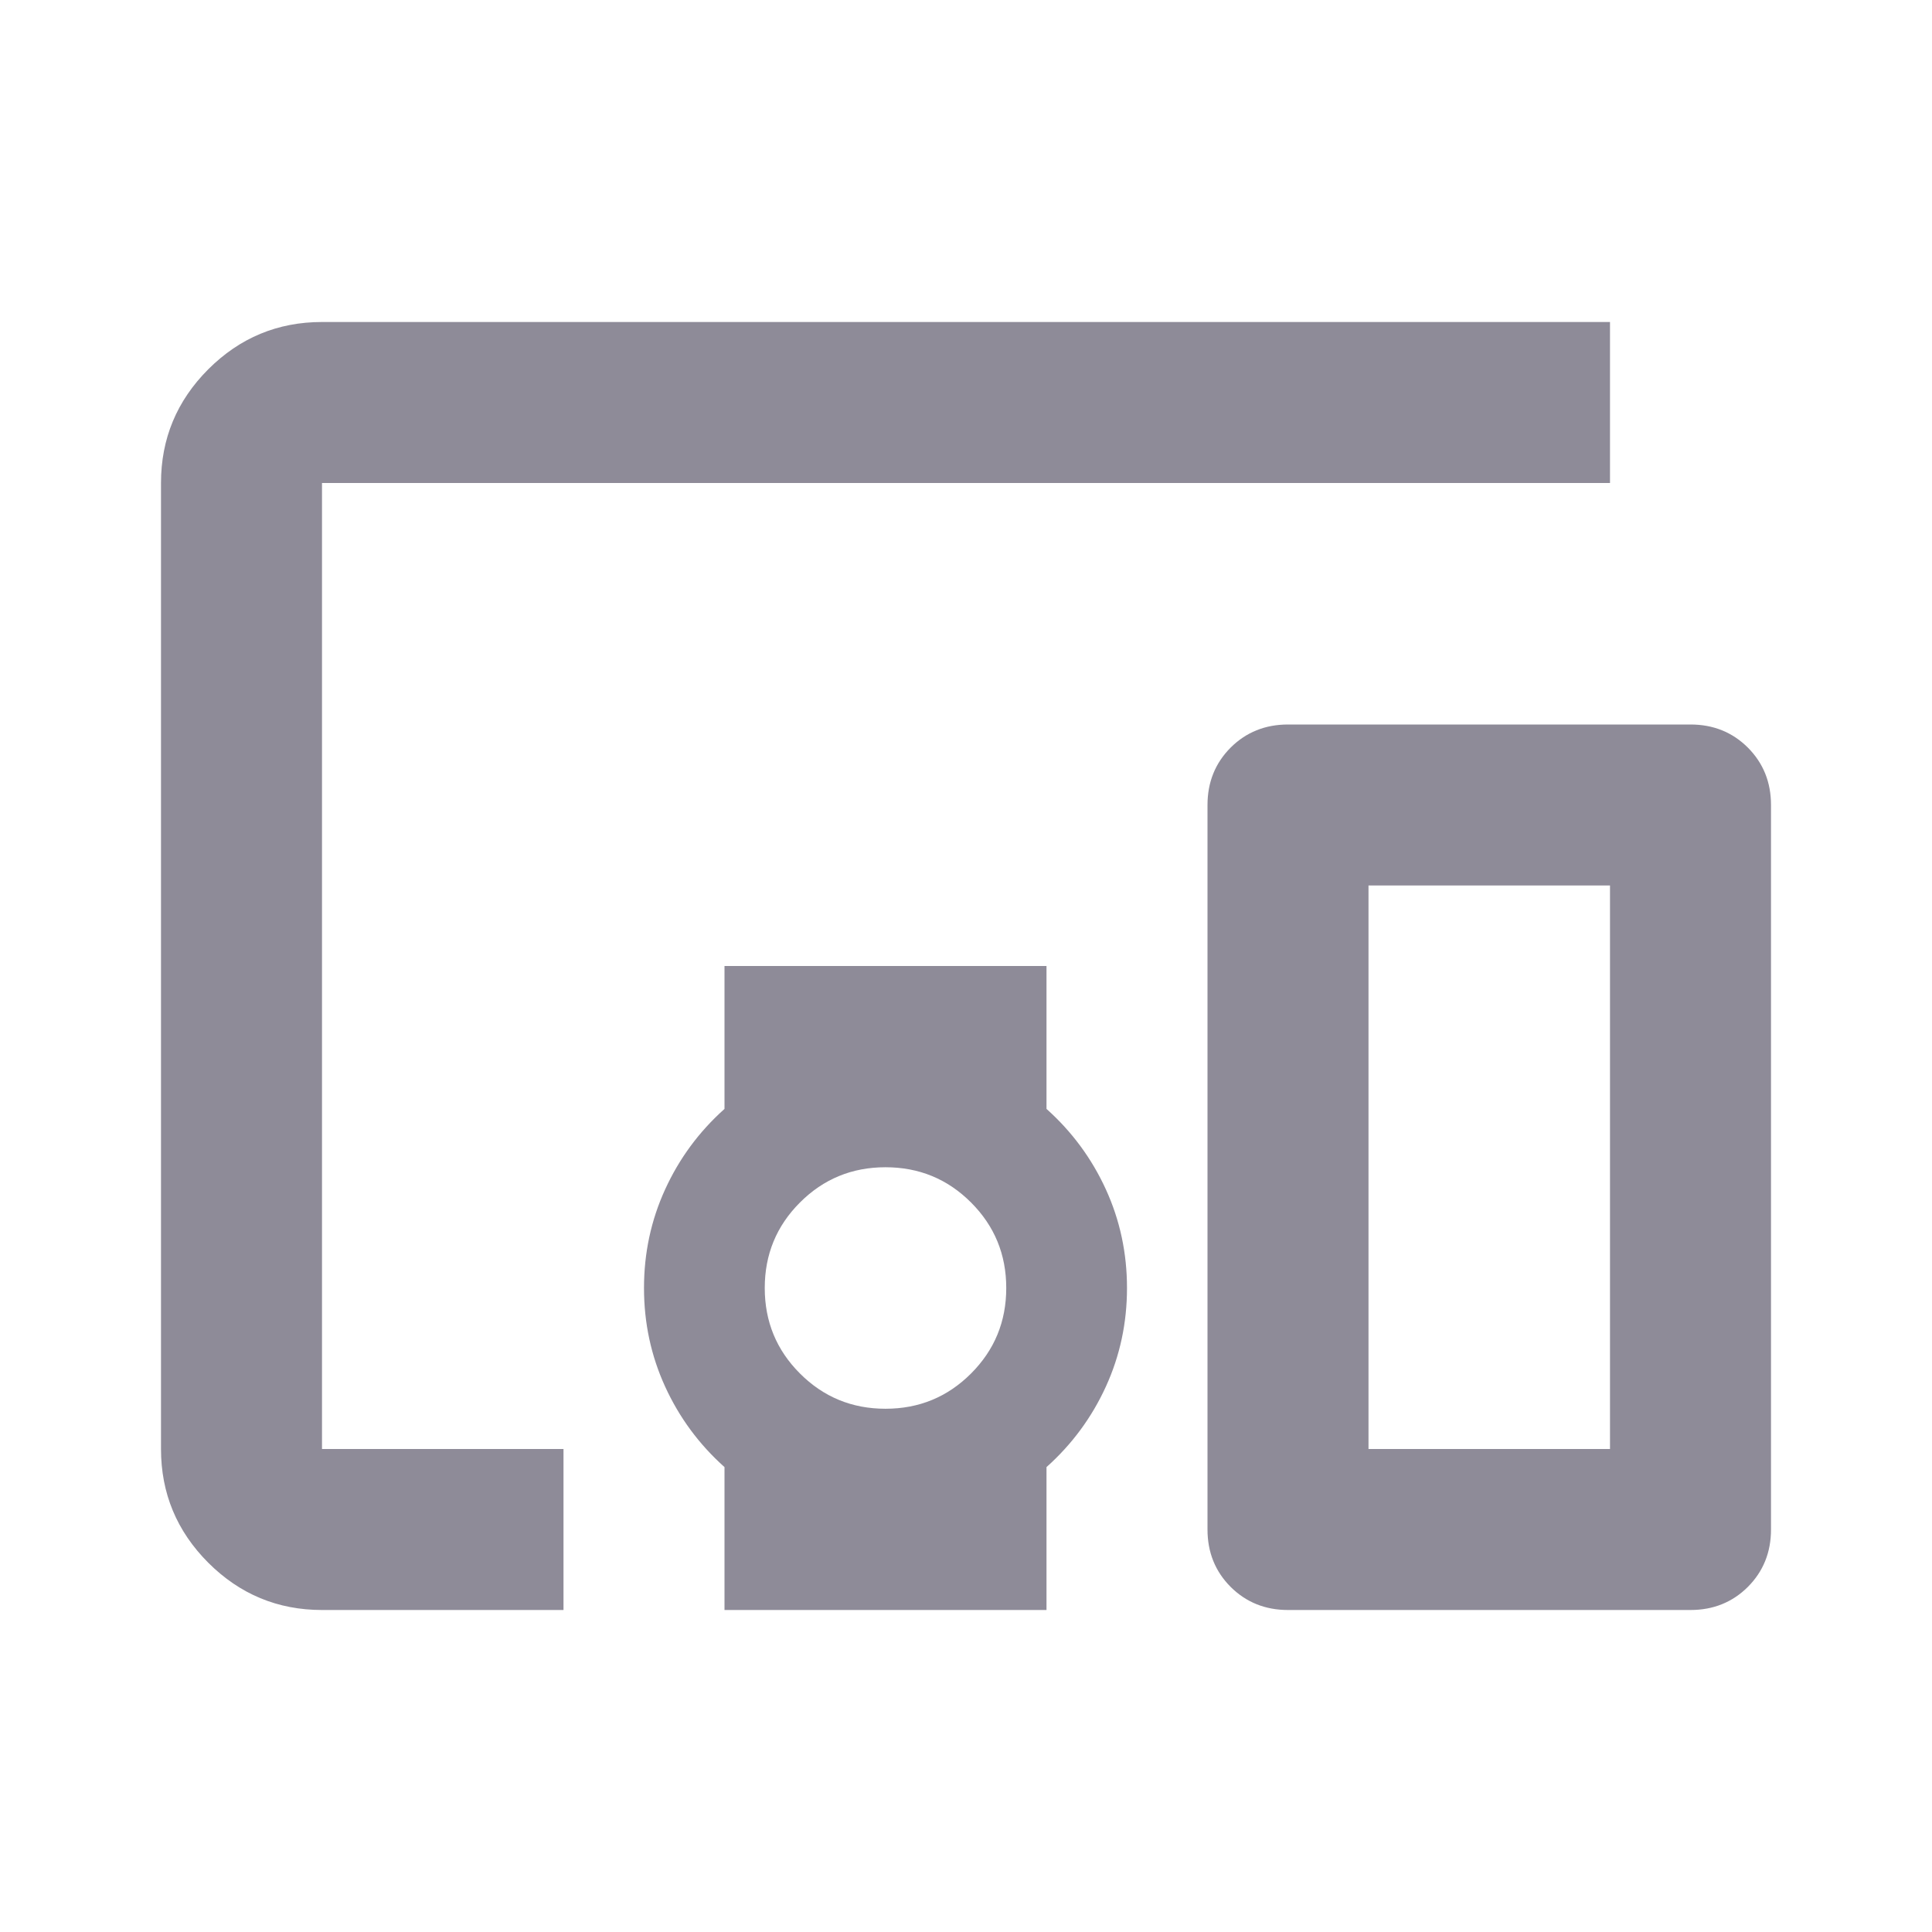<svg width="30" height="30" viewBox="0 0 30 30" fill="none" xmlns="http://www.w3.org/2000/svg">
<mask id="mask0_11045_15870" style="mask-type:alpha" maskUnits="userSpaceOnUse" x="0" y="0" width="30" height="30">
<rect width="30" height="30" fill="#D9D9D9"/>
</mask>
<g mask="url(#mask0_11045_15870)">
<path d="M8.75 25H5C4.312 25 3.724 24.755 3.234 24.266C2.745 23.776 2.5 23.188 2.5 22.5V7.5C2.5 6.812 2.745 6.224 3.234 5.734C3.724 5.245 4.312 5 5 5H25V7.5H5V22.5H8.75V25ZM13.75 21.875C14.271 21.875 14.713 21.693 15.078 21.328C15.443 20.963 15.625 20.521 15.625 20C15.625 19.479 15.443 19.037 15.078 18.672C14.713 18.307 14.271 18.125 13.75 18.125C13.229 18.125 12.787 18.307 12.422 18.672C12.057 19.037 11.875 19.479 11.875 20C11.875 20.521 12.057 20.963 12.422 21.328C12.787 21.693 13.229 21.875 13.75 21.875ZM11.25 25V22.781C10.854 22.427 10.547 22.01 10.328 21.531C10.109 21.052 10 20.542 10 20C10 19.458 10.109 18.948 10.328 18.469C10.547 17.99 10.854 17.573 11.25 17.219V15H16.25V17.219C16.646 17.573 16.953 17.99 17.172 18.469C17.391 18.948 17.5 19.458 17.5 20C17.5 20.542 17.391 21.052 17.172 21.531C16.953 22.01 16.646 22.427 16.25 22.781V25H11.25ZM26.25 25H20C19.646 25 19.349 24.88 19.109 24.641C18.87 24.401 18.75 24.104 18.75 23.75V12.5C18.75 12.146 18.87 11.849 19.109 11.609C19.349 11.37 19.646 11.25 20 11.25H26.25C26.604 11.25 26.901 11.37 27.141 11.609C27.38 11.849 27.5 12.146 27.5 12.5V23.75C27.5 24.104 27.38 24.401 27.141 24.641C26.901 24.88 26.604 25 26.25 25ZM21.25 22.5H25V13.75H21.25V22.5Z" fill="#8E8B98"/>
</g>
</svg>
